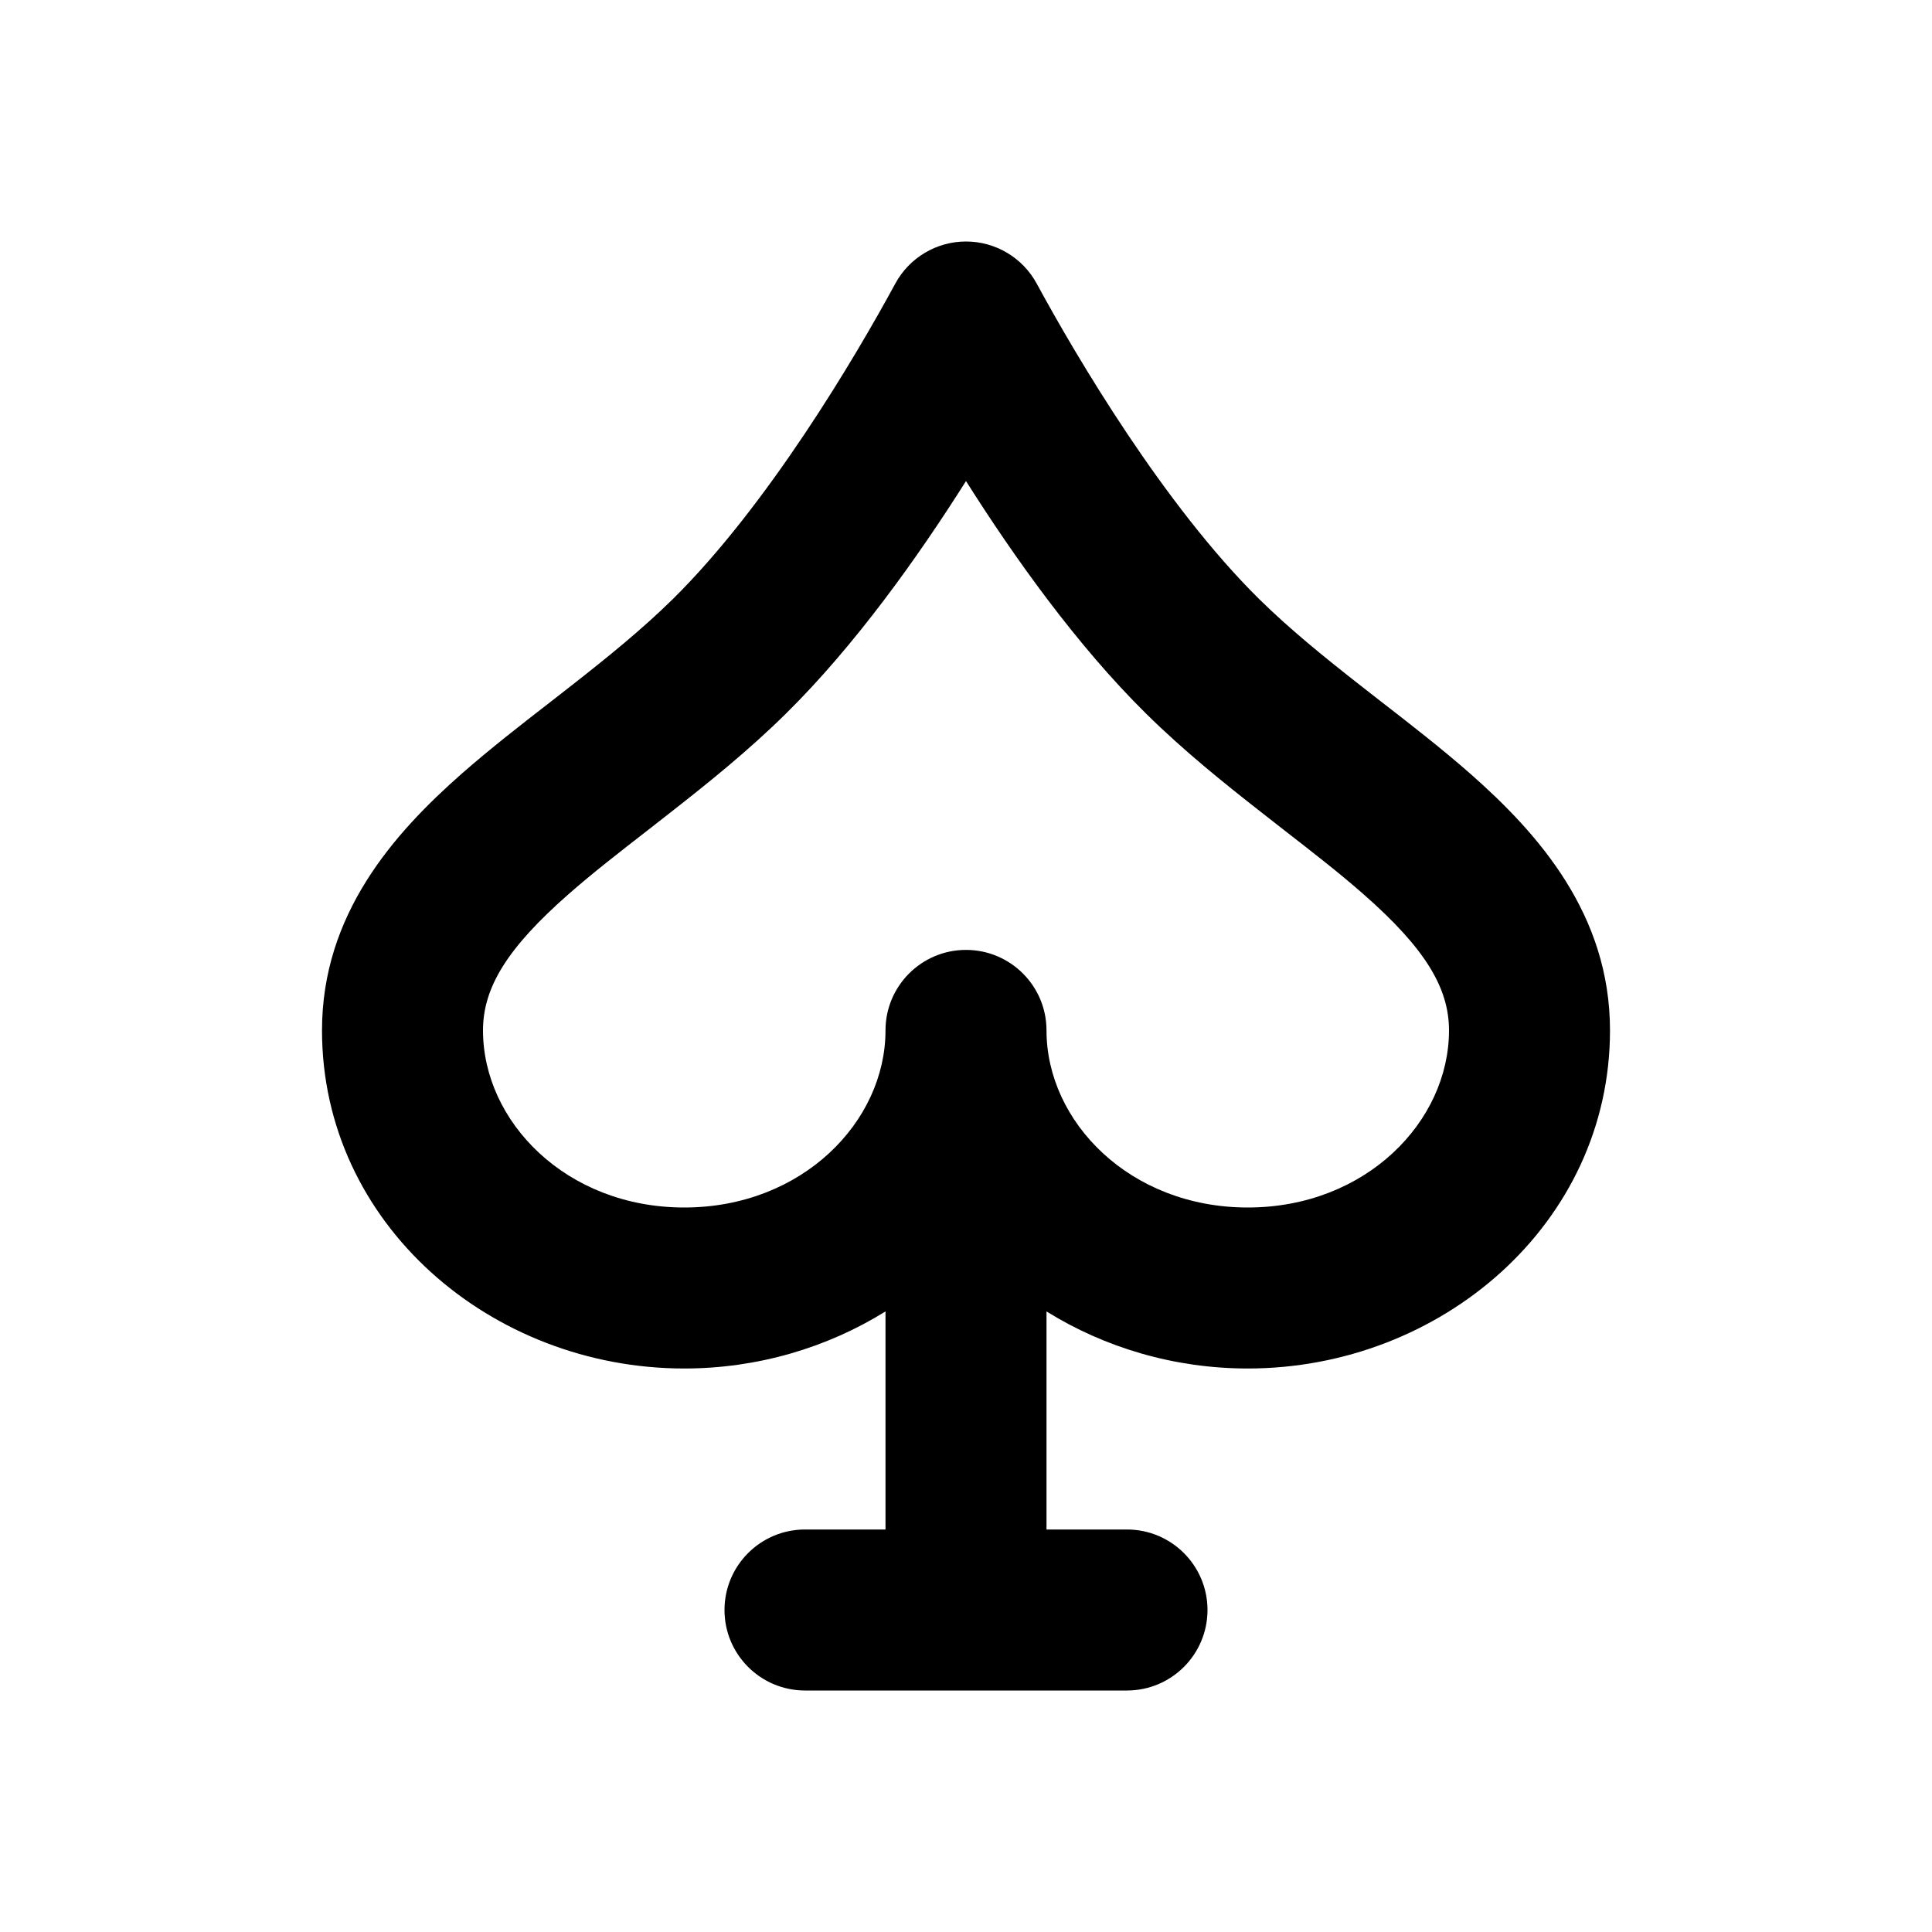 <?xml version="1.0" encoding="utf-8"?><!-- Скачано с сайта svg4.ru / Downloaded from svg4.ru -->
<svg width="800px" height="800px" viewBox="0 0 24 24" fill="none" xmlns="http://www.w3.org/2000/svg">
<path fill-rule="evenodd" clip-rule="evenodd" d="M9 20C9 20.552 9.448 21 10 21H12H14C14.552 21 15 20.552 15 20C15 19.448 14.552 19 14 19H13V16.291C13.725 16.742 14.591 17 15.5 17C17.899 17 20 15.202 20 12.8C20 11.36 19.113 10.358 18.262 9.609C17.91 9.3 17.519 8.996 17.147 8.708C17.064 8.643 16.982 8.579 16.901 8.516C16.445 8.159 16.02 7.814 15.642 7.442C14.463 6.279 13.374 4.437 12.879 3.524C12.704 3.201 12.367 3 12 3C11.633 3 11.296 3.201 11.121 3.524C10.626 4.437 9.537 6.279 8.358 7.442C7.98 7.814 7.555 8.159 7.099 8.516C7.019 8.579 6.936 8.643 6.853 8.708C6.481 8.996 6.09 9.3 5.738 9.609C4.887 10.358 4 11.36 4 12.8C4 15.202 6.101 17 8.5 17C9.409 17 10.275 16.742 11 16.291V19H10C9.448 19 9 19.448 9 20ZM11 12.8C11 13.933 9.967 15 8.5 15C7.033 15 6 13.933 6 12.8C6 12.268 6.301 11.777 7.059 11.111C7.36 10.846 7.692 10.589 8.06 10.303C8.148 10.234 8.239 10.164 8.331 10.091C8.795 9.728 9.298 9.324 9.762 8.866C10.621 8.019 11.405 6.918 12 5.976C12.595 6.918 13.379 8.019 14.238 8.866C14.702 9.324 15.205 9.728 15.669 10.091C15.761 10.164 15.852 10.234 15.94 10.303C16.308 10.589 16.64 10.846 16.941 11.111C17.699 11.777 18 12.268 18 12.8C18 13.933 16.967 15 15.5 15C14.033 15 13 13.933 13 12.8C13 12.248 12.552 11.8 12 11.8C11.448 11.8 11 12.248 11 12.8Z" fill="#000000"/>
</svg>